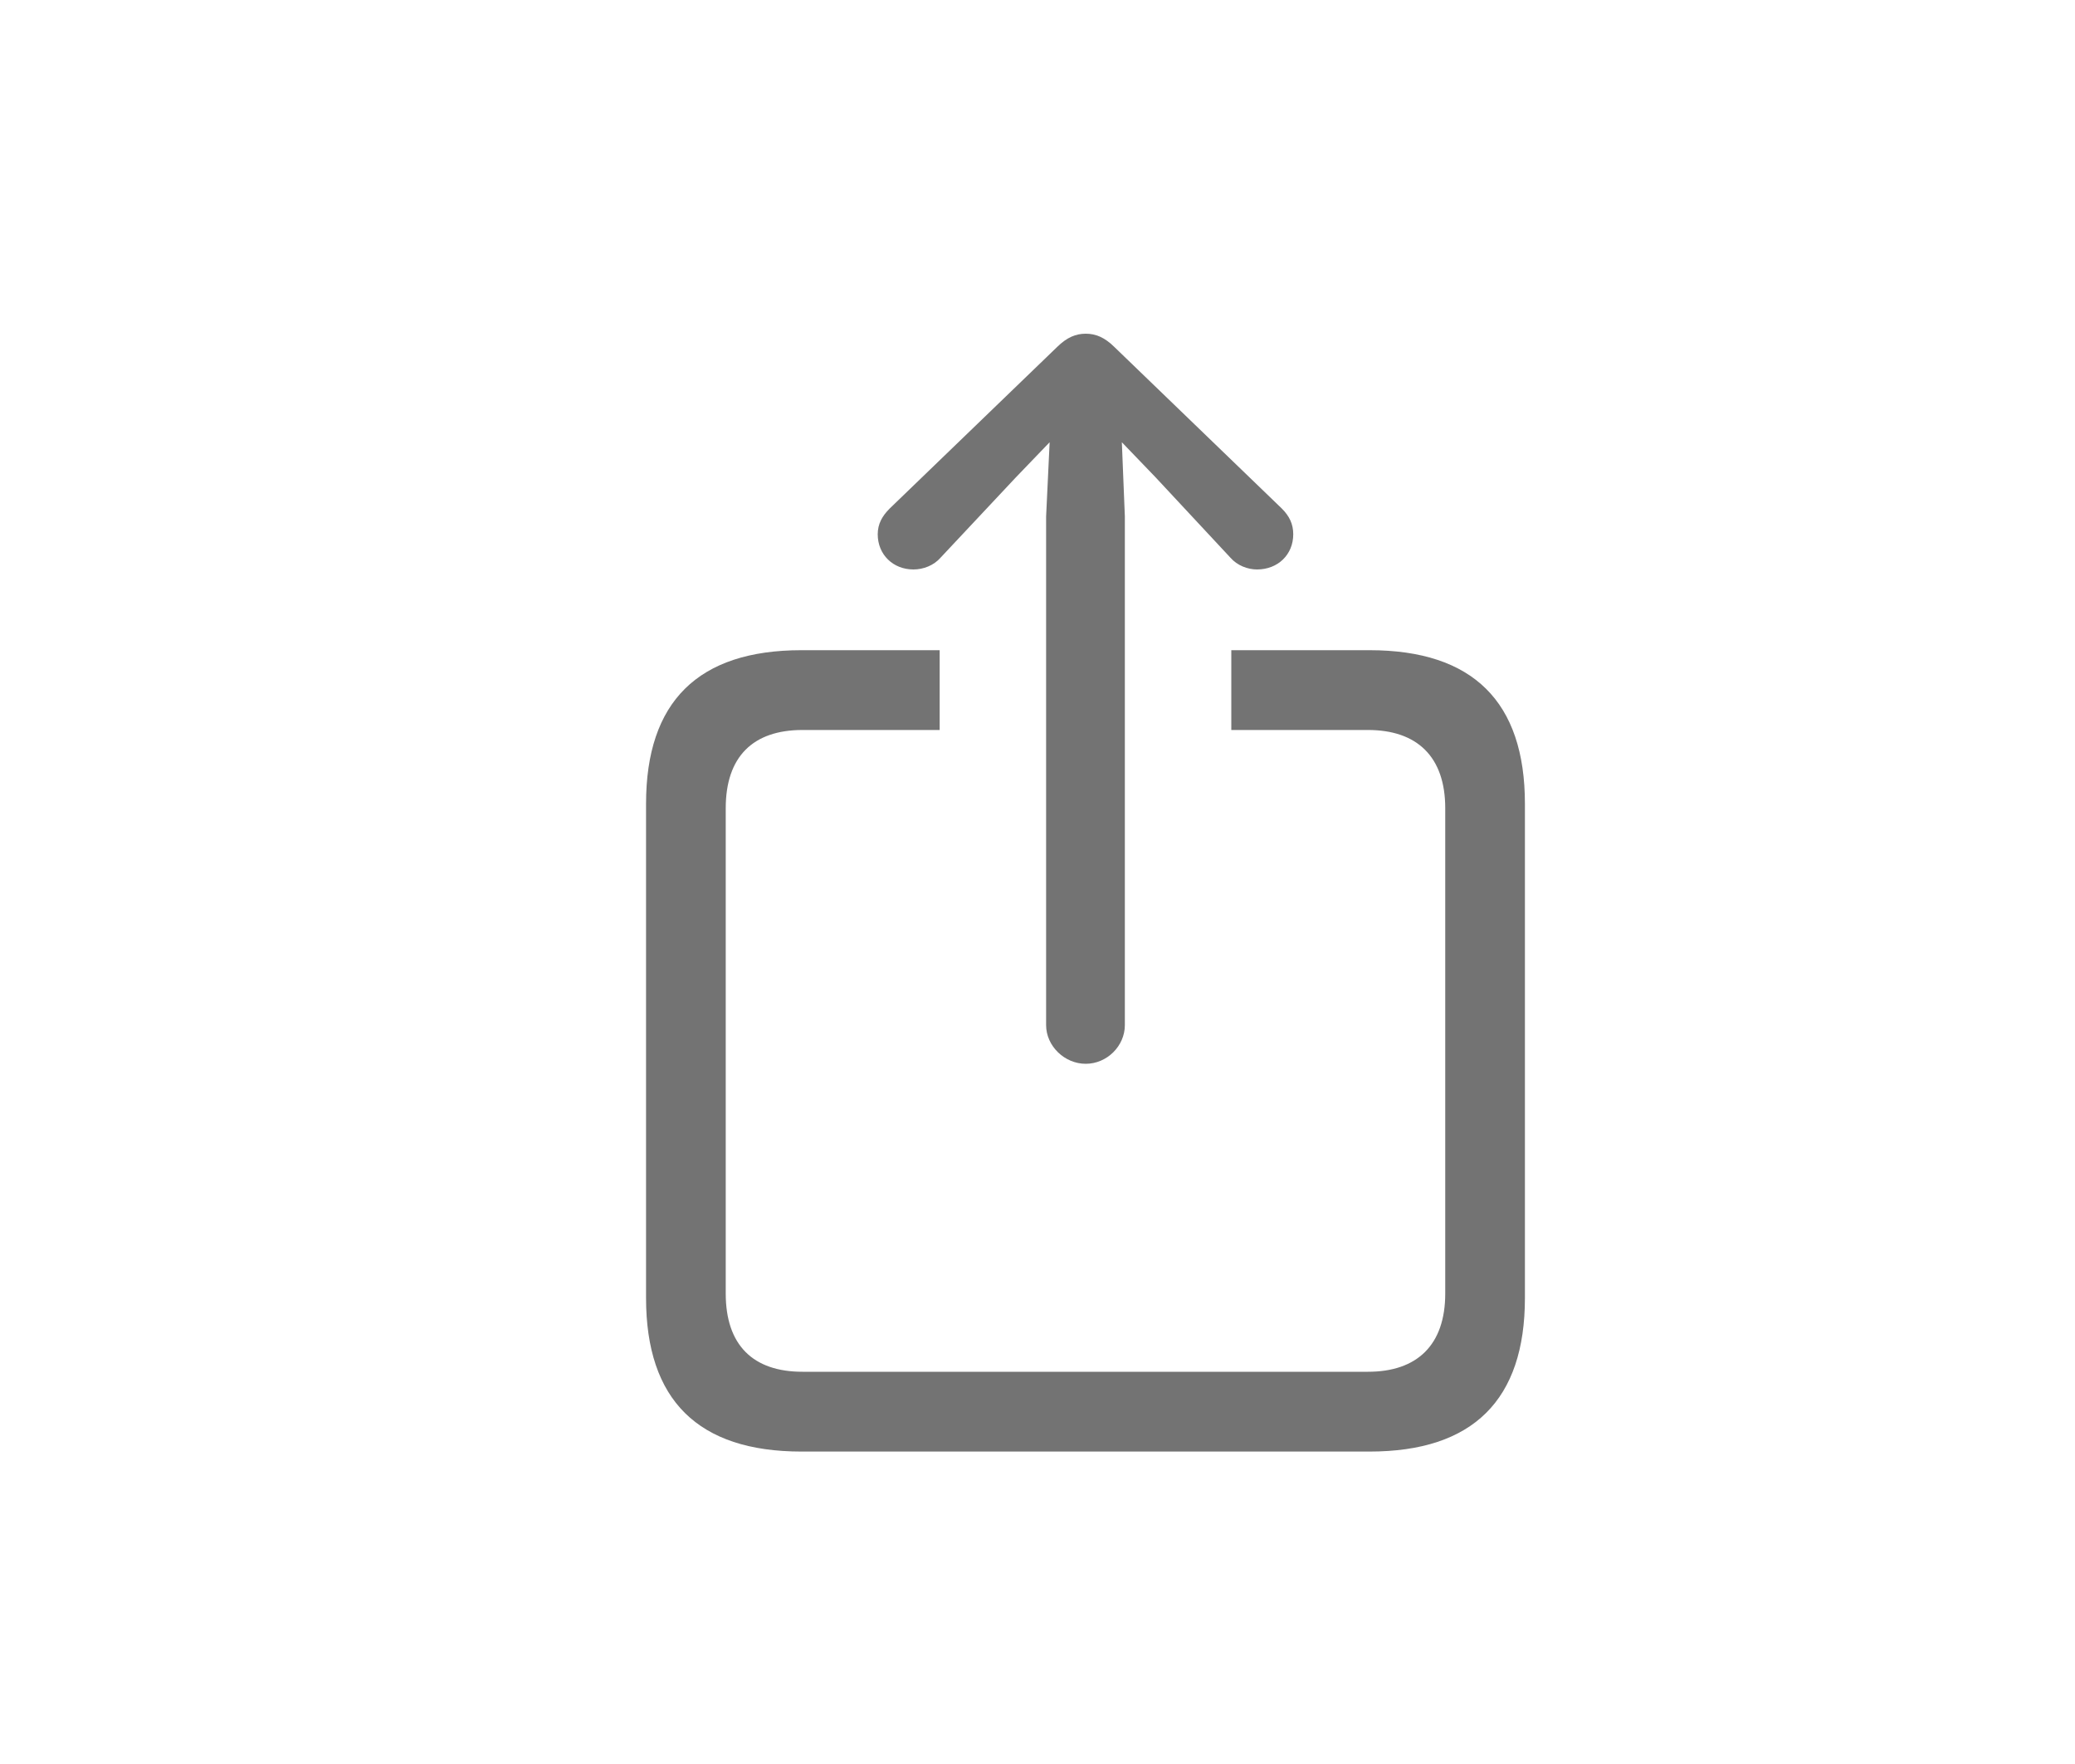 <svg xmlns="http://www.w3.org/2000/svg" width="20" height="17" viewBox="0 0 20 17" fill="none">
  <path d="M10.465 10.252C10.67 10.252 10.842 10.08 10.842 9.879V4.978L10.813 4.262L11.138 4.6L11.859 5.374C11.925 5.45 12.026 5.488 12.116 5.488C12.317 5.488 12.465 5.345 12.465 5.149C12.465 5.049 12.427 4.973 12.355 4.901L10.742 3.345C10.646 3.25 10.56 3.216 10.465 3.216C10.37 3.216 10.284 3.25 10.188 3.345L8.575 4.901C8.503 4.973 8.46 5.049 8.46 5.149C8.46 5.345 8.608 5.488 8.804 5.488C8.899 5.488 9 5.45 9.066 5.374L9.792 4.6L10.117 4.262L10.083 4.978V9.879C10.083 10.08 10.26 10.252 10.465 10.252ZM7.725 13.989H13.2C14.197 13.989 14.698 13.492 14.698 12.509V7.746C14.698 6.763 14.197 6.266 13.2 6.266H11.868V7.035H13.185C13.658 7.035 13.93 7.292 13.93 7.789V12.466C13.93 12.963 13.658 13.22 13.185 13.22H7.735C7.258 13.22 6.995 12.963 6.995 12.466V7.789C6.995 7.292 7.258 7.035 7.735 7.035H9.057V6.266H7.725C6.728 6.266 6.227 6.763 6.227 7.746V12.509C6.227 13.492 6.728 13.989 7.725 13.989Z" fill="#737373"/>
</svg>